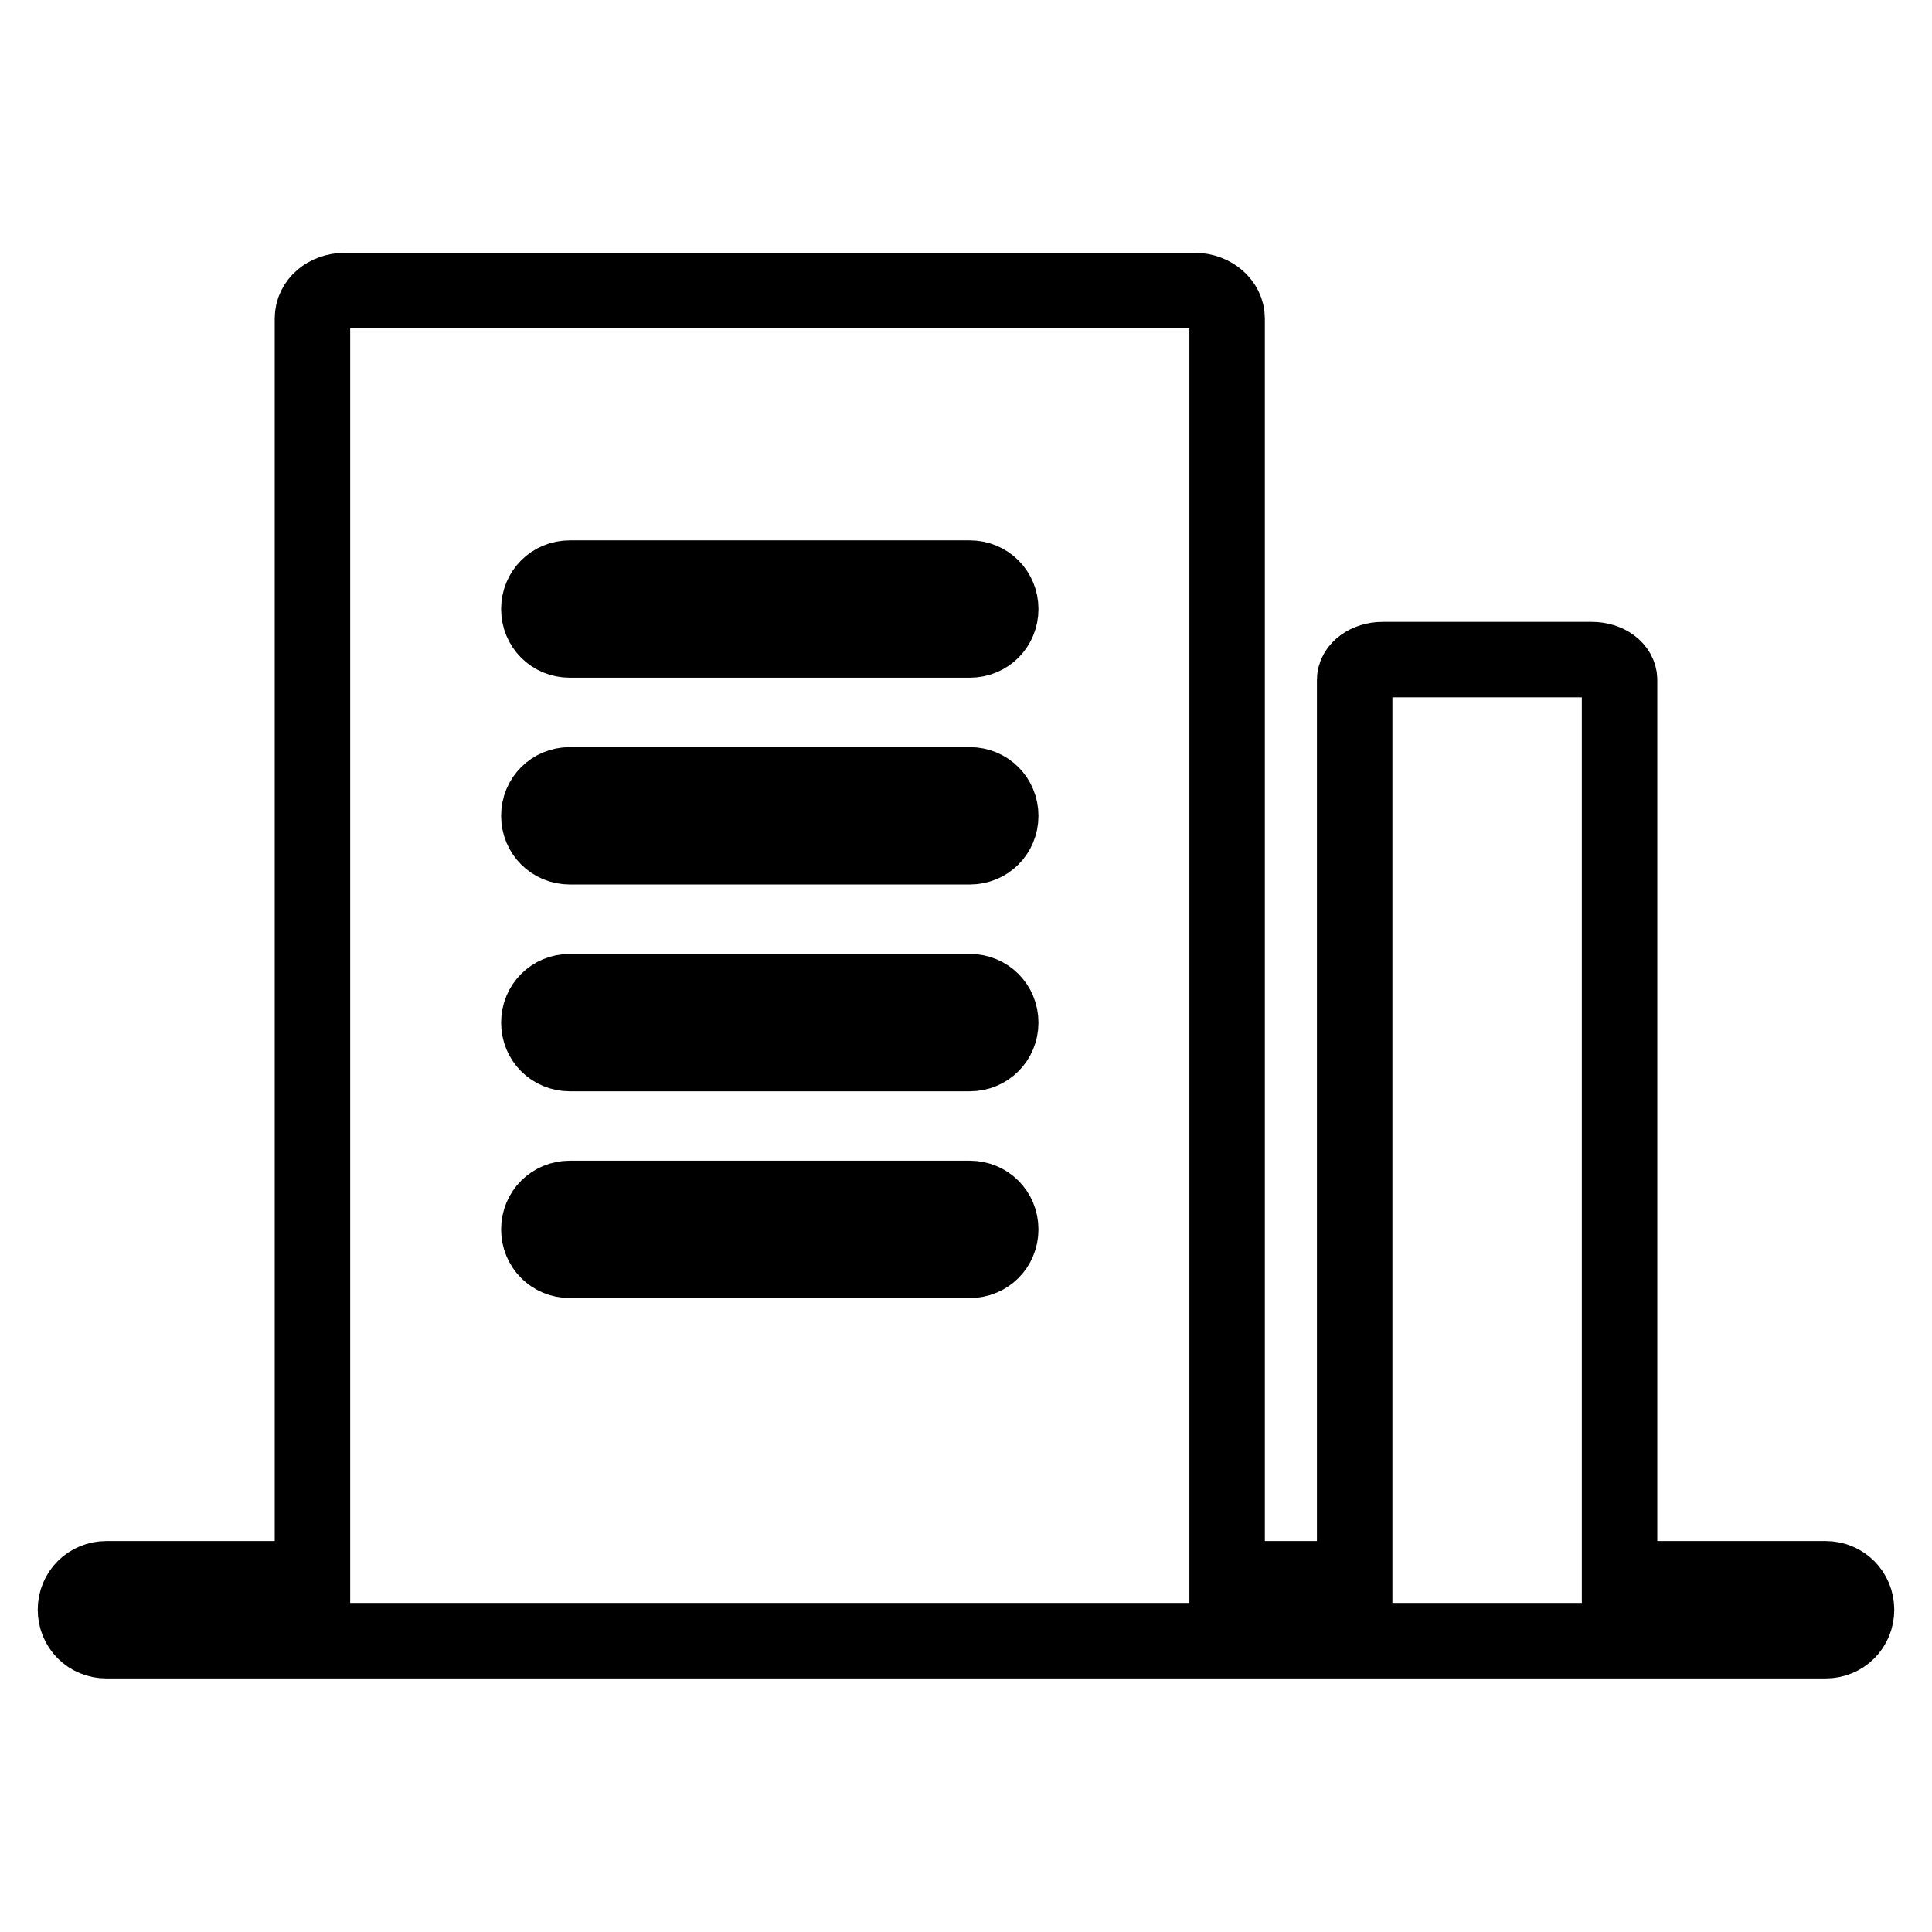 <?xml version="1.0" encoding="utf-8"?>
<!-- Svg Vector Icons : http://www.onlinewebfonts.com/icon -->
<!DOCTYPE svg PUBLIC "-//W3C//DTD SVG 1.1//EN" "http://www.w3.org/Graphics/SVG/1.1/DTD/svg11.dtd">
<svg version="1.1" xmlns="http://www.w3.org/2000/svg" xmlns:xlink="http://www.w3.org/1999/xlink" x="0px" y="0px" viewBox="0 0 256 256" enable-background="new 0 0 256 256" xml:space="preserve">
<g> <path stroke-width="10" fill-opacity="0" stroke="#000000"  d="M241.9,209.2h-27.3V90.1c0-1.5-1.6-2.7-3.7-2.7h-27.7c-2,0-3.7,1.2-3.7,2.7v119.1h-16.9v-167 c0-2-1.9-3.7-4.3-3.7H45.7c-2.4,0-4.3,1.6-4.3,3.7v167H14.1c-2.3,0-4.1,1.8-4.1,4.1s1.8,4.1,4.1,4.1h227.8c2.3,0,4.1-1.8,4.1-4.1 S244.2,209.2,241.9,209.2z M75.5,76.6h53c2.3,0,4.1,1.8,4.1,4.1s-1.8,4.1-4.1,4.1h-53c-2.3,0-4.1-1.8-4.1-4.1S73.2,76.6,75.5,76.6z  M75.5,104h53c2.3,0,4.1,1.8,4.1,4.1c0,2.3-1.8,4.1-4.1,4.1h-53c-2.3,0-4.1-1.8-4.1-4.1C71.4,105.8,73.2,104,75.5,104z M75.5,131.4 h53c2.3,0,4.1,1.8,4.1,4.1s-1.8,4.1-4.1,4.1h-53c-2.3,0-4.1-1.8-4.1-4.1S73.2,131.4,75.5,131.4z M75.5,158.8h53 c2.3,0,4.1,1.8,4.1,4.1c0,2.3-1.8,4.1-4.1,4.1h-53c-2.3,0-4.1-1.8-4.1-4.1C71.4,160.6,73.2,158.8,75.5,158.8z"/></g>
</svg>